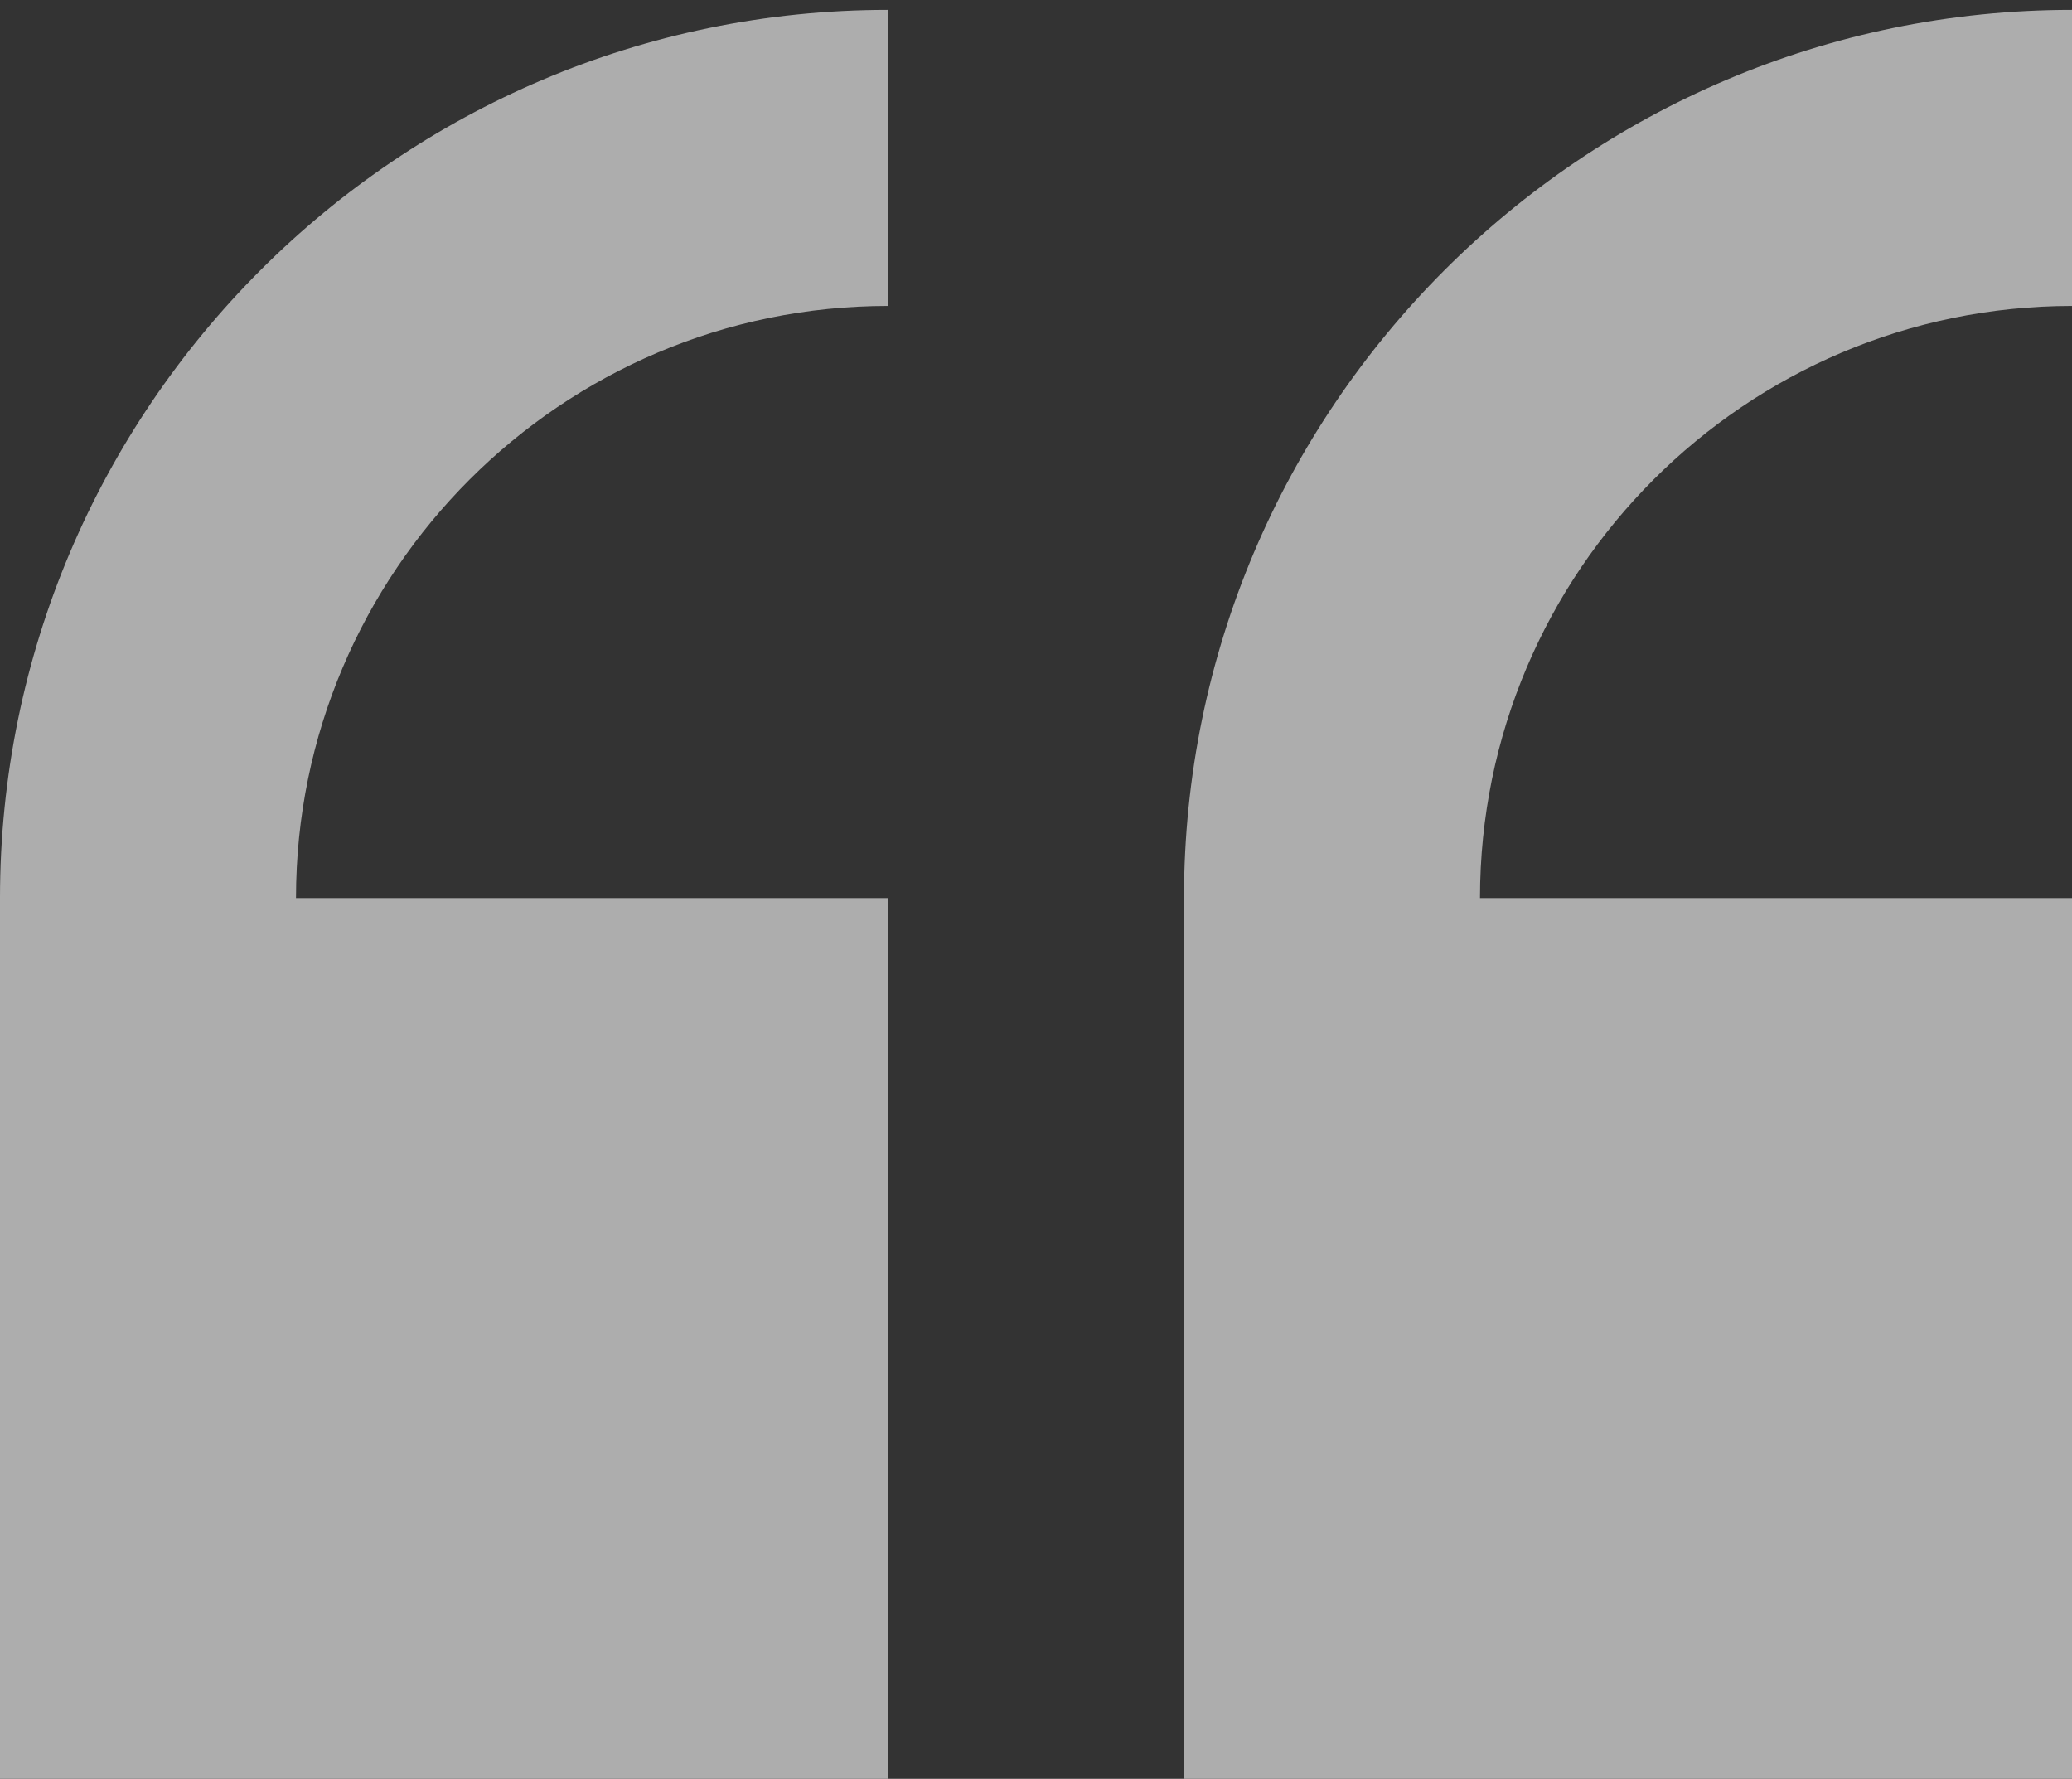 <svg width="120" height="103" viewBox="0 0 120 103" fill="none" xmlns="http://www.w3.org/2000/svg">
<rect x="0" y="0" width="120" height="103" fill="#333333" stroke="none"/>
<g opacity="0.6" clip-path="url(#clip0_116_2866)">
<path d="M0 52V103.429H51.429V52H17.143C17.143 33.095 32.524 17.714 51.429 17.714V0.571C23.069 0.571 0 23.64 0 52Z" fill="white"/>
<path d="M120 17.714V0.571C91.641 0.571 68.571 23.64 68.571 52V103.429H120V52H85.714C85.714 33.095 101.095 17.714 120 17.714Z" fill="white"/>
</g>
<defs>
<clipPath id="clip0_116_2866">
<rect width="120" height="103" fill="white"/>
</clipPath>
</defs>
</svg>
